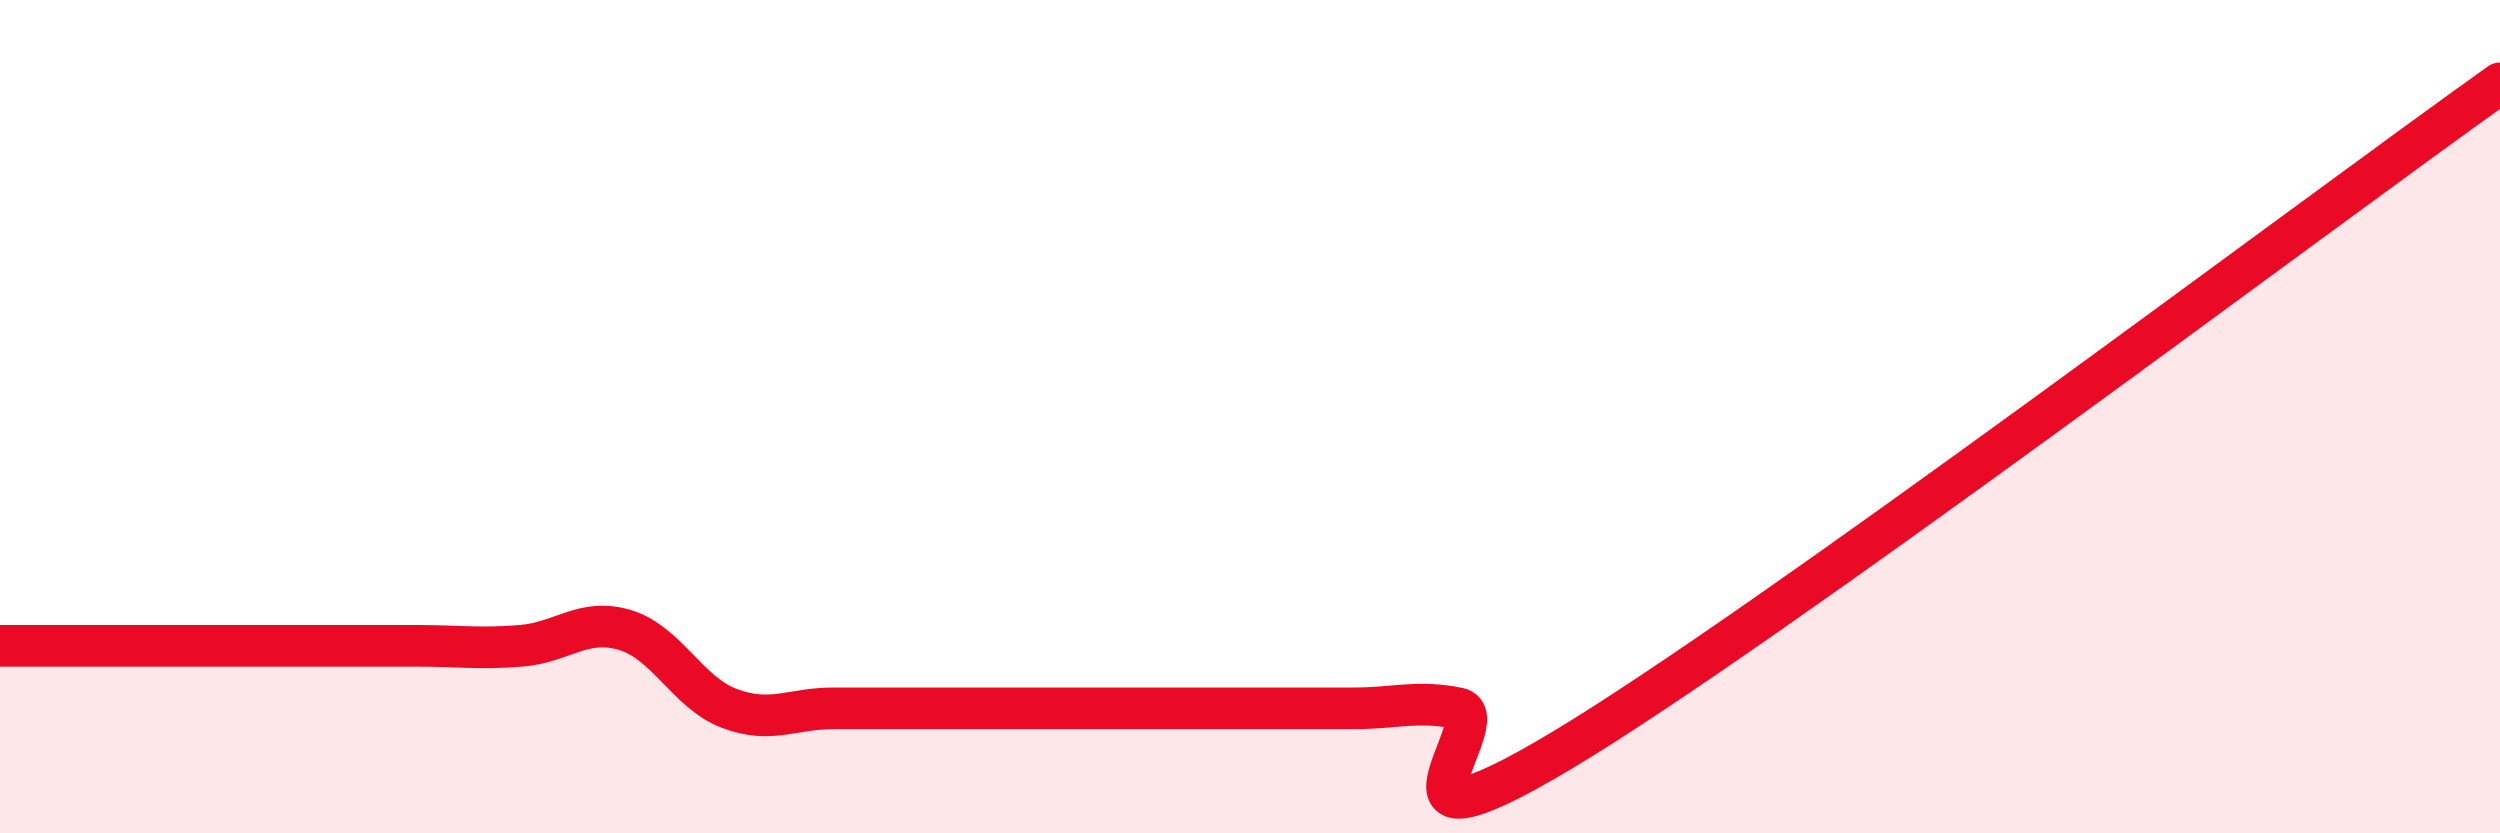 
    <svg width="60" height="20" viewBox="0 0 60 20" xmlns="http://www.w3.org/2000/svg">
      <path
        d="M 0,15.5 C 0.5,15.5 1.5,15.5 2.5,15.5 C 3.5,15.5 4,15.5 5,15.5 C 6,15.5 6.5,15.5 7.5,15.5 C 8.5,15.5 9,15.5 10,15.5 C 11,15.5 11.5,15.58 12.5,15.5 C 13.5,15.42 14,14.82 15,15.12 C 16,15.42 16.5,16.62 17.5,17 C 18.5,17.38 19,17 20,17 C 21,17 21.5,17 22.5,17 C 23.5,17 24,17 25,17 C 26,17 26.5,17 27.5,17 C 28.5,17 29,17 30,17 C 31,17 31.5,17 32.5,17 C 33.5,17 34,16.8 35,17 C 36,17.2 32.5,21 37.5,18 C 42.5,15 55.5,5.2 60,2L60 20L0 20Z"
        fill="#EB0A25"
        opacity="0.1"
        stroke-linecap="round"
        stroke-linejoin="round"
      />
      <path
        d="M 0,15.5 C 0.5,15.5 1.5,15.5 2.5,15.5 C 3.5,15.5 4,15.5 5,15.5 C 6,15.5 6.5,15.5 7.5,15.5 C 8.5,15.5 9,15.5 10,15.5 C 11,15.5 11.5,15.58 12.5,15.5 C 13.5,15.42 14,14.82 15,15.12 C 16,15.42 16.5,16.62 17.5,17 C 18.5,17.38 19,17 20,17 C 21,17 21.5,17 22.5,17 C 23.5,17 24,17 25,17 C 26,17 26.5,17 27.5,17 C 28.5,17 29,17 30,17 C 31,17 31.5,17 32.5,17 C 33.5,17 34,16.8 35,17 C 36,17.2 32.5,21 37.5,18 C 42.5,15 55.5,5.2 60,2"
        stroke="#EB0A25"
        stroke-width="1"
        fill="none"
        stroke-linecap="round"
        stroke-linejoin="round"
      />
    </svg>
  
